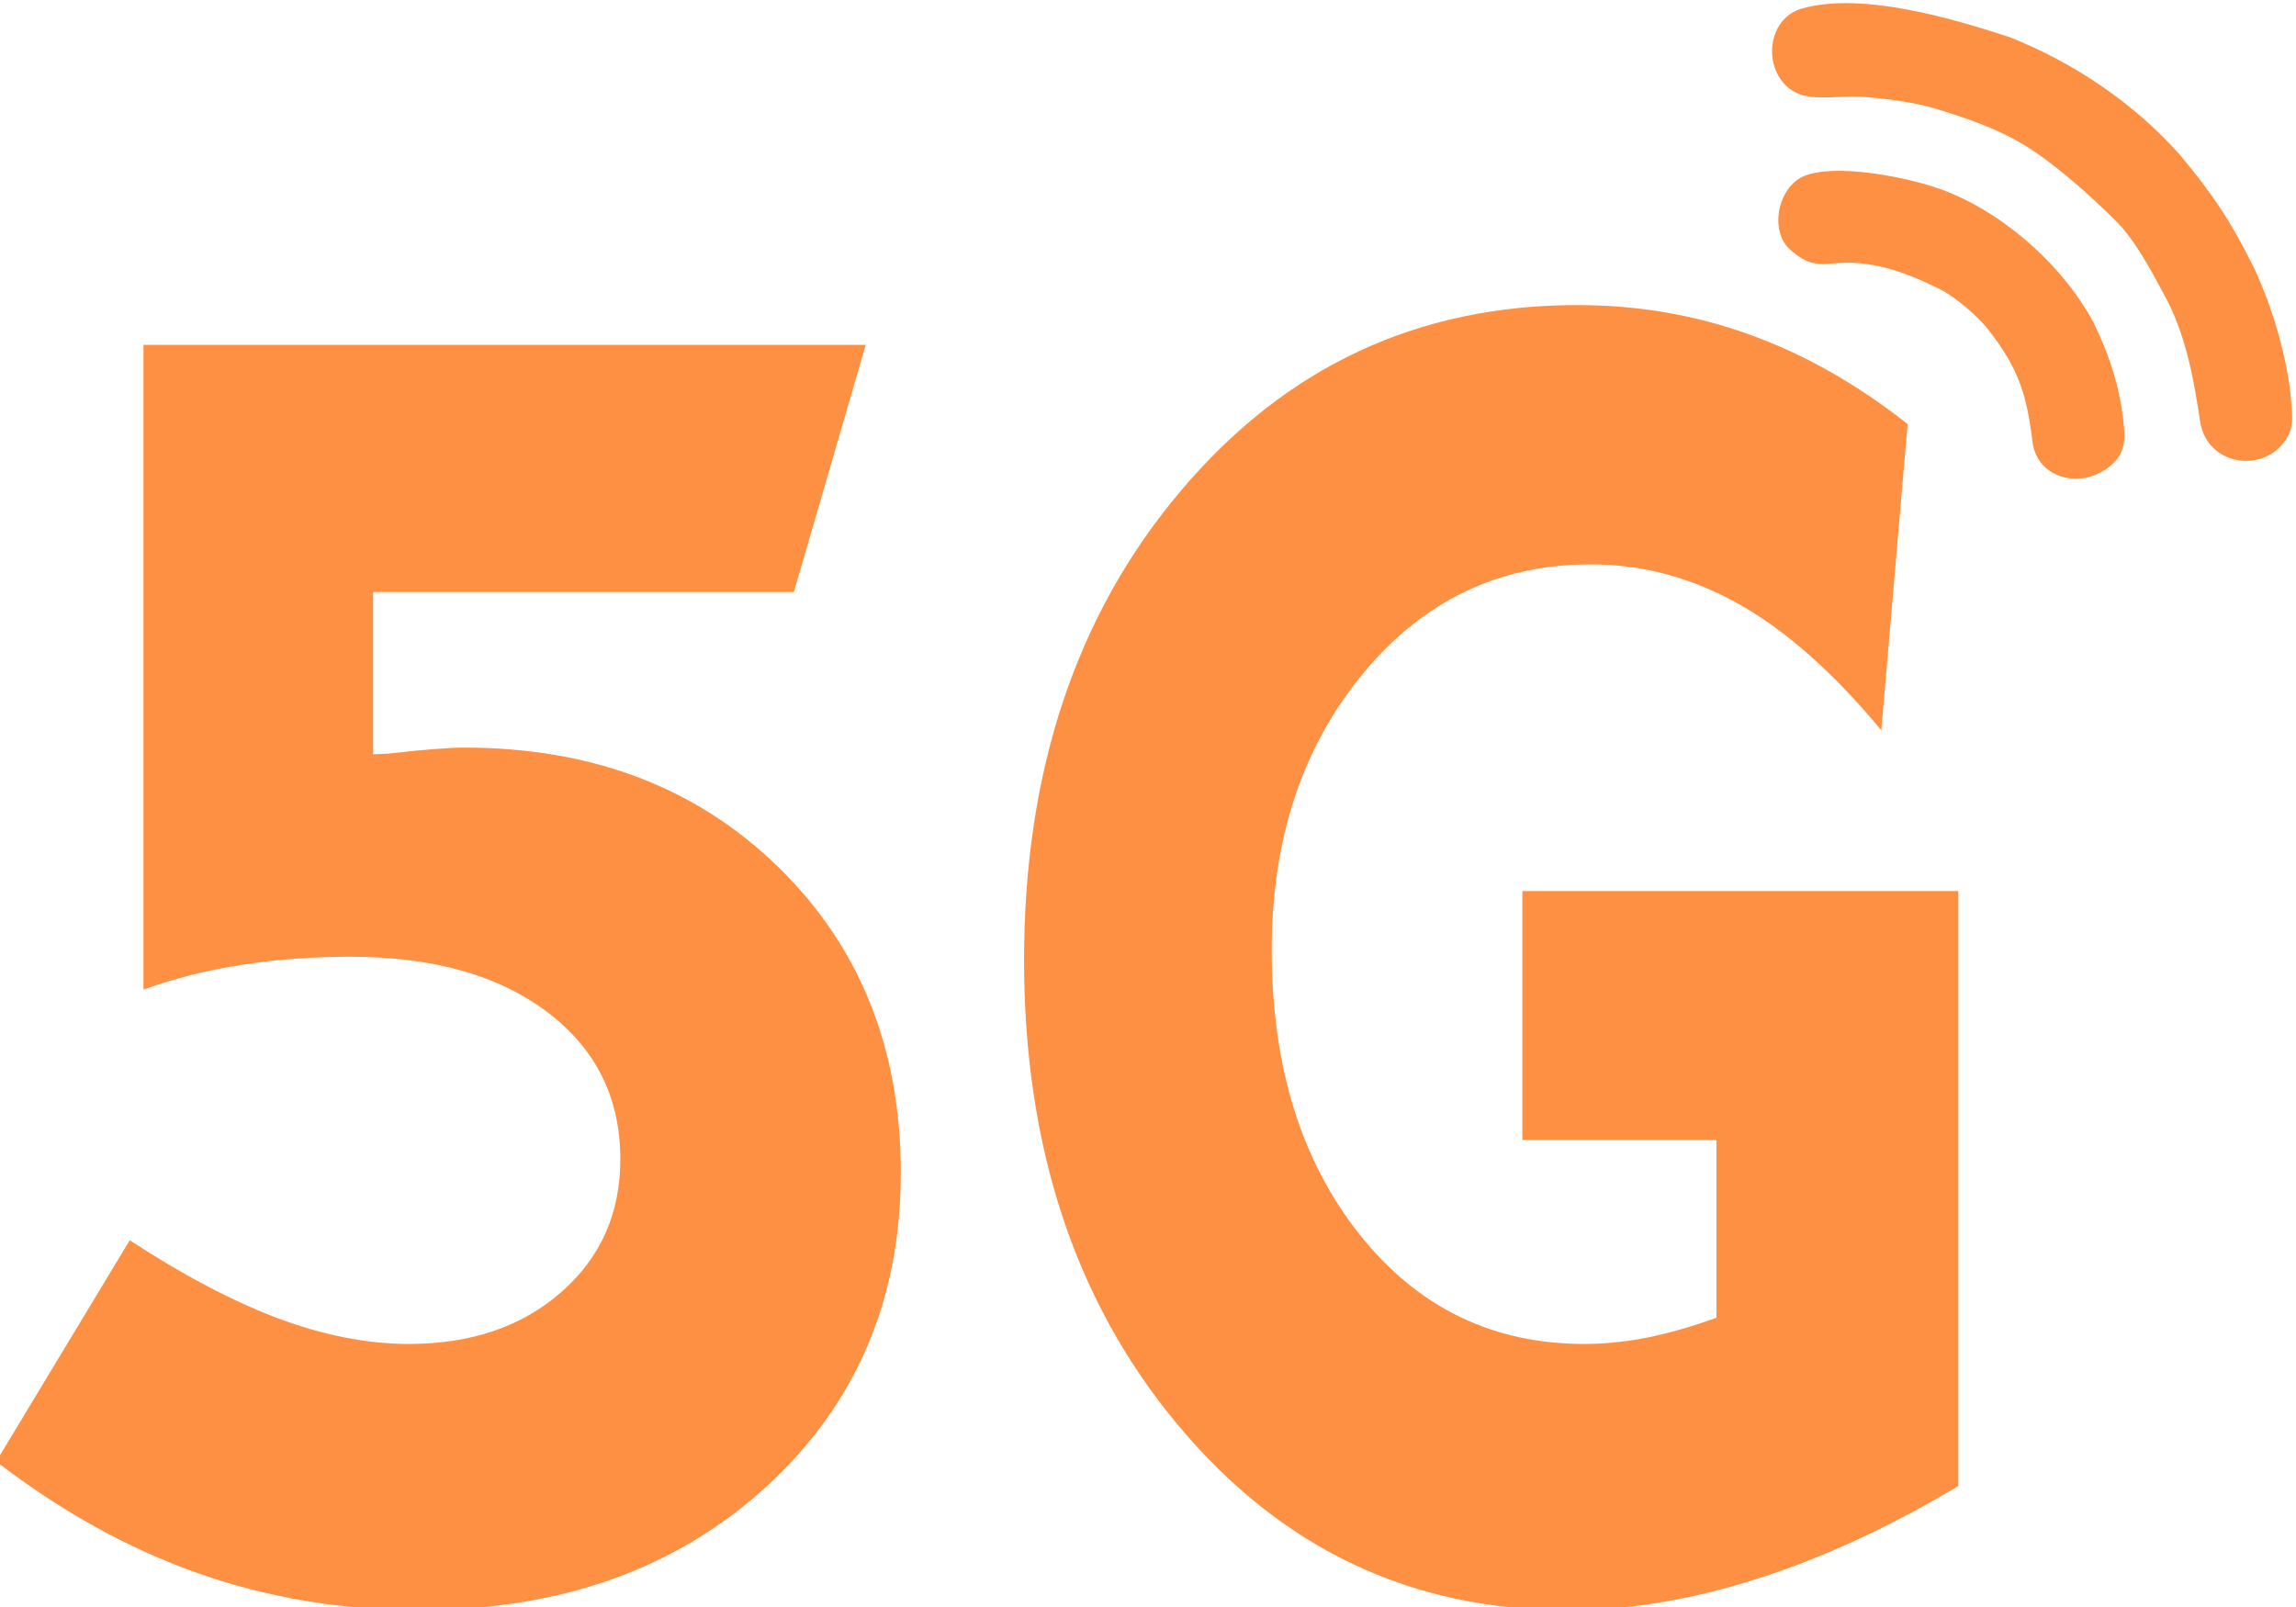 <?xml version="1.0" encoding="UTF-8"?>
<!DOCTYPE svg PUBLIC "-//W3C//DTD SVG 1.1//EN" "http://www.w3.org/Graphics/SVG/1.1/DTD/svg11.dtd">
<!-- Creator: CorelDRAW -->
<svg xmlns="http://www.w3.org/2000/svg" xml:space="preserve" width="40mm" height="28mm" version="1.1" style="shape-rendering:geometricPrecision; text-rendering:geometricPrecision; image-rendering:optimizeQuality; fill-rule:evenodd; clip-rule:evenodd"
viewBox="0 0 4000 2800"
 xmlns:xlink="http://www.w3.org/1999/xlink"
 xmlns:xodm="http://www.corel.com/coreldraw/odm/2003">
 <defs>
  <style type="text/css">
   <![CDATA[
    .fil0 {fill:#FE9043}
    .fil1 {fill:#FE9043;fill-rule:nonzero}
   ]]>
  </style>
 </defs>
 <g id="Layer_x0020_1">
  <g id="_1718131369216">
   <g>
    <path class="fil0" d="M3134.25 163.82c28.32,11.32 75.09,2.65 108.9,4.84 40.14,2.6 91.81,9.29 130.44,21.12 51.64,15.82 103.65,33.58 150.25,61.26 52.61,31.24 116.78,88.71 160.92,132.46 38.25,37.92 67.54,96.88 93.14,144.35 31.72,65.11 44.17,134.11 54.75,204.6 9.74,74.23 99.33,92.23 142.53,42.86 22.77,-26.02 18.43,-48.04 16.71,-72.51 -5.21,-74.51 -32.61,-167.06 -64.92,-235.78 -40.11,-81.07 -72.86,-129.96 -129.97,-198.08 -79.91,-89.76 -183.7,-159.5 -295.69,-204.17 -102.91,-33.63 -257.29,-78.82 -360.93,-50.23 -69.65,19.21 -69.96,123.77 -6.13,149.28z"/>
    <path class="fil0" d="M3120.04 436.18c30.7,26.12 44.47,25.04 82.58,22.17 63.84,-4.79 125.28,19.16 180.52,47.48 24.08,12.34 62.97,46.04 78.94,66.22 54.78,69.26 68.93,115.31 79.08,199.64 10.3,69.13 99.08,83.13 145.69,29.86 12.81,-14.63 15.21,-35.69 14.11,-49.97 -5.32,-68.87 -23.11,-126.4 -53.33,-188.74 -53.94,-102.29 -164.57,-199.03 -274.6,-235.93 -58.6,-19.64 -173.68,-41.53 -228.18,-20.97 -47.08,17.77 -64.36,96.58 -24.81,130.24z"/>
   </g>
   <path class="fil1" d="M226.03 2160.95c92.64,60.74 178.67,105.91 258.08,136.03 79.4,29.62 155.76,44.68 228.04,44.68 108.43,0 197,-30.12 265.72,-90.36 68.71,-60.23 102.82,-137.54 102.82,-231.4 0,-106.92 -42.25,-192.26 -127.26,-256.51 -85.01,-64.25 -199.54,-96.38 -342.58,-96.38 -66.68,0 -129.8,4.52 -189.36,14.06 -59.55,9.03 -117.07,23.59 -171.54,43.17l0 -1123.41 1258.33 0 -125.23 430.69 -733 0 0 282.61c5.09,0 13.23,-0.5 25.45,-1 62.61,-7.03 106.9,-10.55 132.86,-10.55 222.95,0 405.19,69.28 547.72,208.32 142.01,138.54 213.28,316.24 213.28,532.59 0,221.87 -78.39,404.08 -234.66,547.14 -156.79,143.06 -358.36,214.84 -604.73,214.84 -135.4,0 -263.68,-21.58 -384.83,-64.25 -121.15,-42.66 -238.23,-107.42 -351.74,-194.76l232.63 -385.51z"/>
   <path class="fil1" d="M3411.7 1552.56l0 1036.57c-119.86,71.78 -236.78,125.49 -350.33,161.63 -113.98,36.64 -224.17,54.71 -331,54.71 -272.11,0 -497.53,-106.91 -677.12,-321.25 -179.59,-214.34 -269.17,-484.91 -269.17,-811.18 0,-329.8 90.85,-602.36 272.95,-817.71 182.11,-215.85 412.17,-323.77 691.01,-323.77 105.14,0 205.24,17.07 300.71,51.7 95.05,34.14 186.73,86.34 274.63,155.61l-45.84 533.6c-82.85,-99.9 -165.28,-173.18 -247.3,-219.36 -82.43,-46.69 -168.65,-69.78 -259.07,-69.78 -160.24,0 -292.72,63.75 -397.86,191.75 -105.15,128.01 -157.72,288.13 -157.72,479.89 0,202.29 50.89,366.93 152.25,494.94 101.36,128 232.16,191.75 391.97,191.75 37.02,0 74.45,-4.02 112.3,-11.55 37.85,-8.03 76.96,-19.07 118.18,-34.13l0 -309.72 -338.14 0 0 -433.7 759.55 0z"/>
  </g>
 </g>
</svg>
